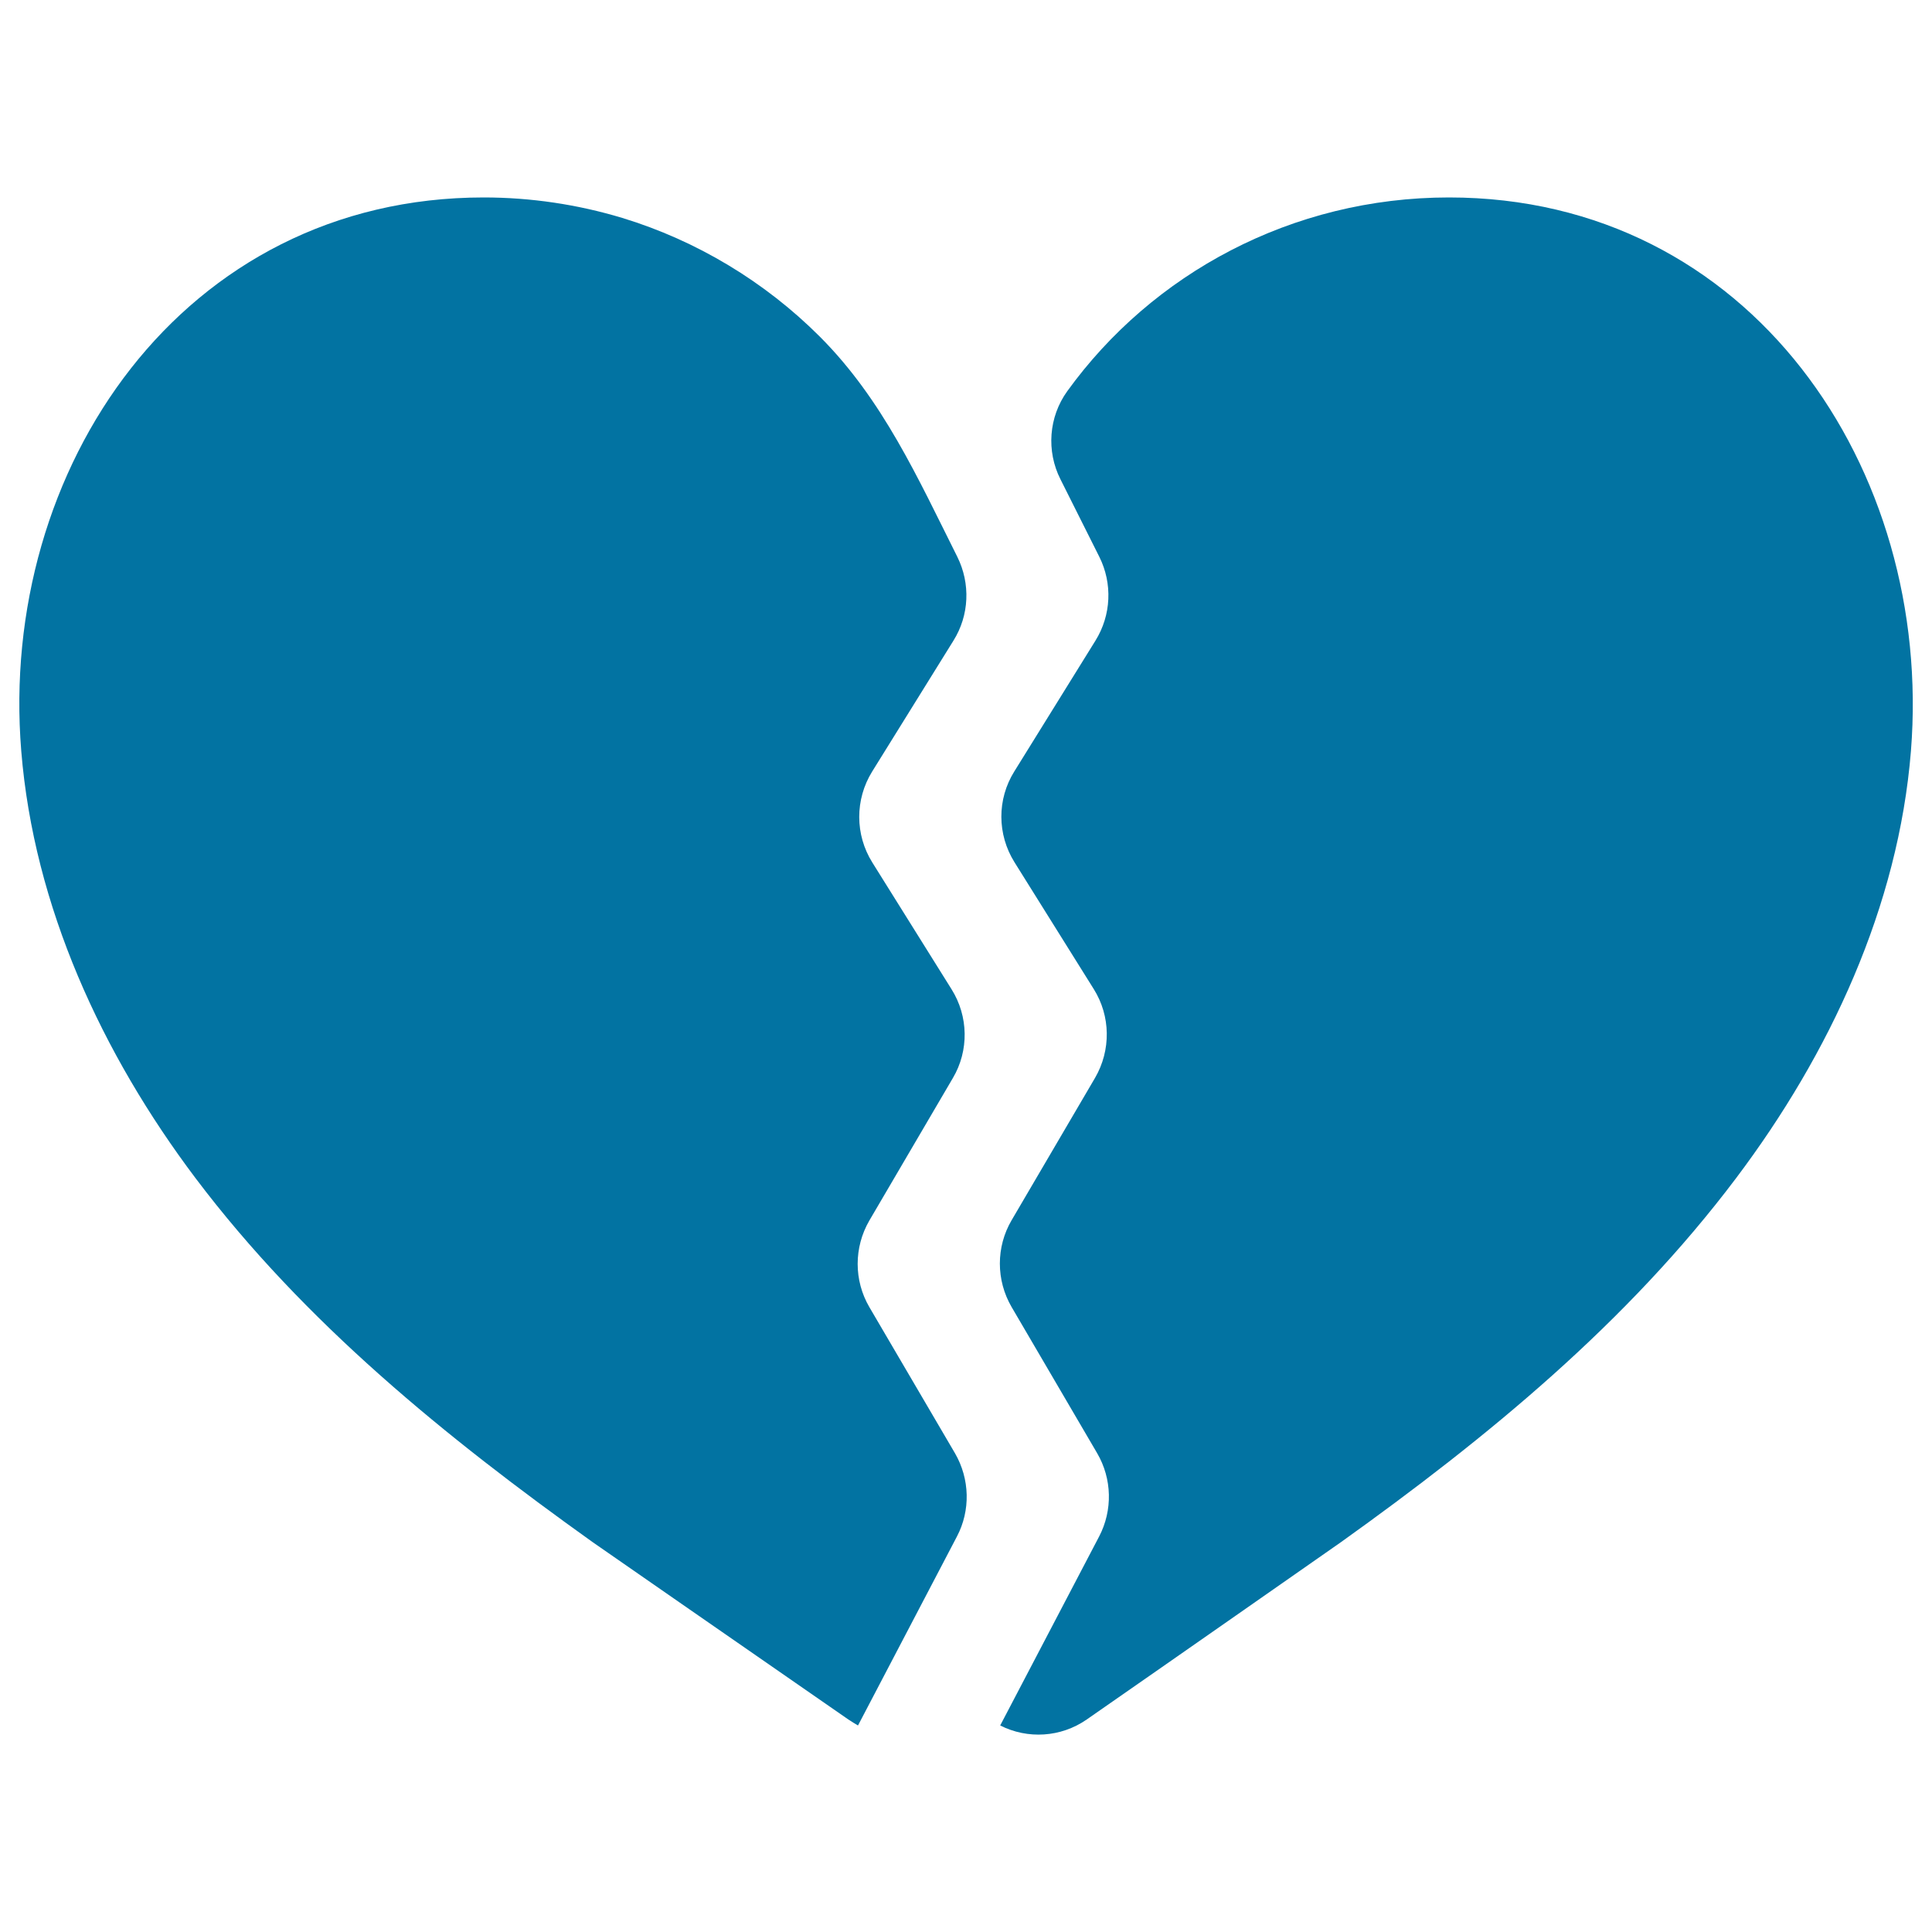 <svg xmlns="http://www.w3.org/2000/svg" viewBox="0 0 1000 1000" style="fill:#0273a2">
<title>Broken Heart Divided In Two Parts SVG icon</title>
<g><path d="M750,102.2c-81.4,0-153.7,39.5-197.6,100.3c-9.6,13.3-10.9,31-3.5,45.6l20.1,40.1c6.9,13.8,6.2,30.2-2,43.4L525,399.3c-9,14.4-8.9,32.6,0.1,47l41,65.6c8.8,14,9,31.7,0.7,46l-43.2,73.7c-8.1,13.8-8.1,31,0,44.9l44.3,75.7c7.7,13.2,8.1,29.5,1,43.1l-51.2,97.8c14.2,7.2,31.4,6.2,44.8-3.1c41.9-29.1,131.6-91.8,131.6-91.8c75.8-54.2,148.1-113.5,204.5-188.4c48.5-64.4,84-140.6,90.5-221.1C1000.7,242.6,906,102.2,750,102.2z"/><path d="M306.6,798.1c0,0,90.3,62.7,132.5,91.9c1.7,1.1,3.4,2.2,5,3.1l51.2-97.8c7.1-13.5,6.7-29.8-1-43.1L450,676.6c-8.1-13.8-8.1-31,0-44.9l43.2-73.7c8.4-14.2,8.1-32-0.7-46l-41-65.6c-9-14.4-9-32.6-0.1-47l42.1-67.8c8.2-13.1,8.9-29.5,2-43.4c-20.4-40.7-38.6-81.4-71.2-114c-28.4-28.4-63.8-49.7-102.2-61.4c-23.2-7-47.4-10.6-71.7-10.6C94.5,102.2-0.9,242.6,11,388.7c6.5,80.4,41.7,156.7,90.2,221.1C157.7,684.7,230.9,744,306.6,798.1z"/></g>
</svg>